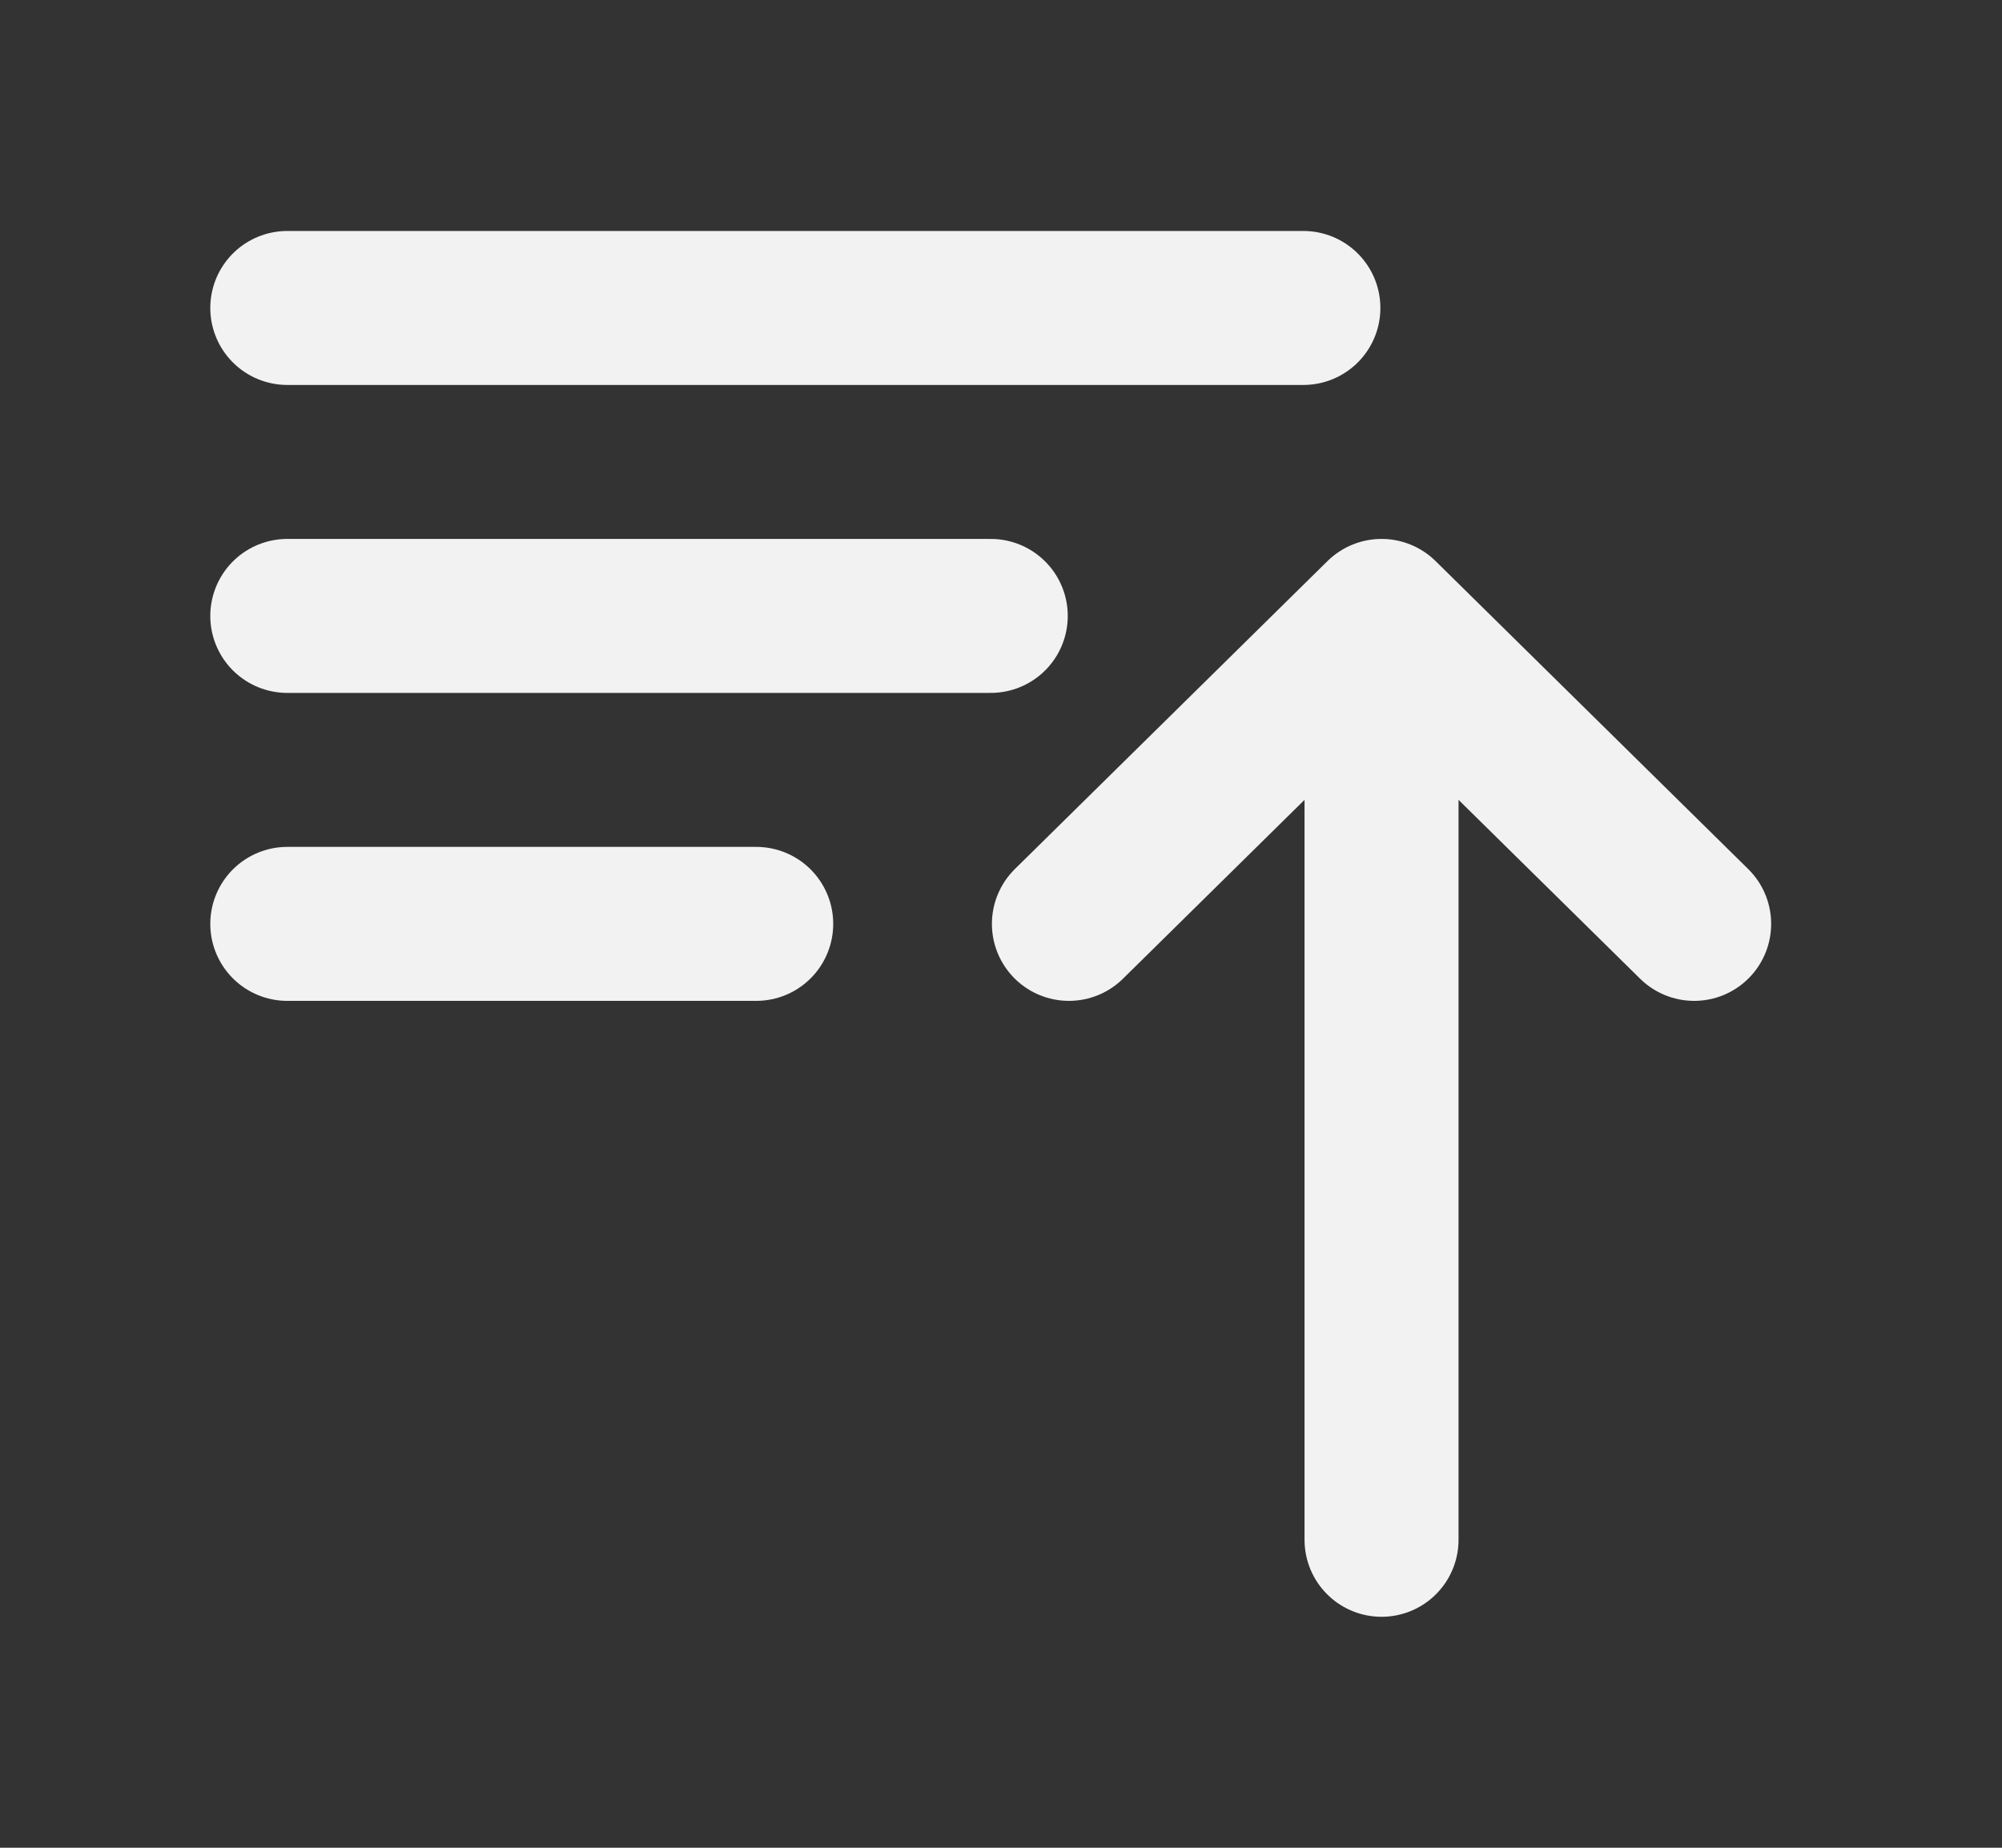 <svg width="26" height="24" viewBox="0 0 26 24" fill="none" xmlns="http://www.w3.org/2000/svg">
<rect x="0" y="0" width="26" height="24" fill="#333333" stroke="none"/>
<path d="M3.731 4H16.927M3.731 8H12.867M3.731 12H9.821M13.882 12L17.942 8M17.942 8L22.002 12M17.942 8V20" stroke="#F2F2F2" stroke-width="2" stroke-linecap="round" stroke-linejoin="round"/>
</svg>
